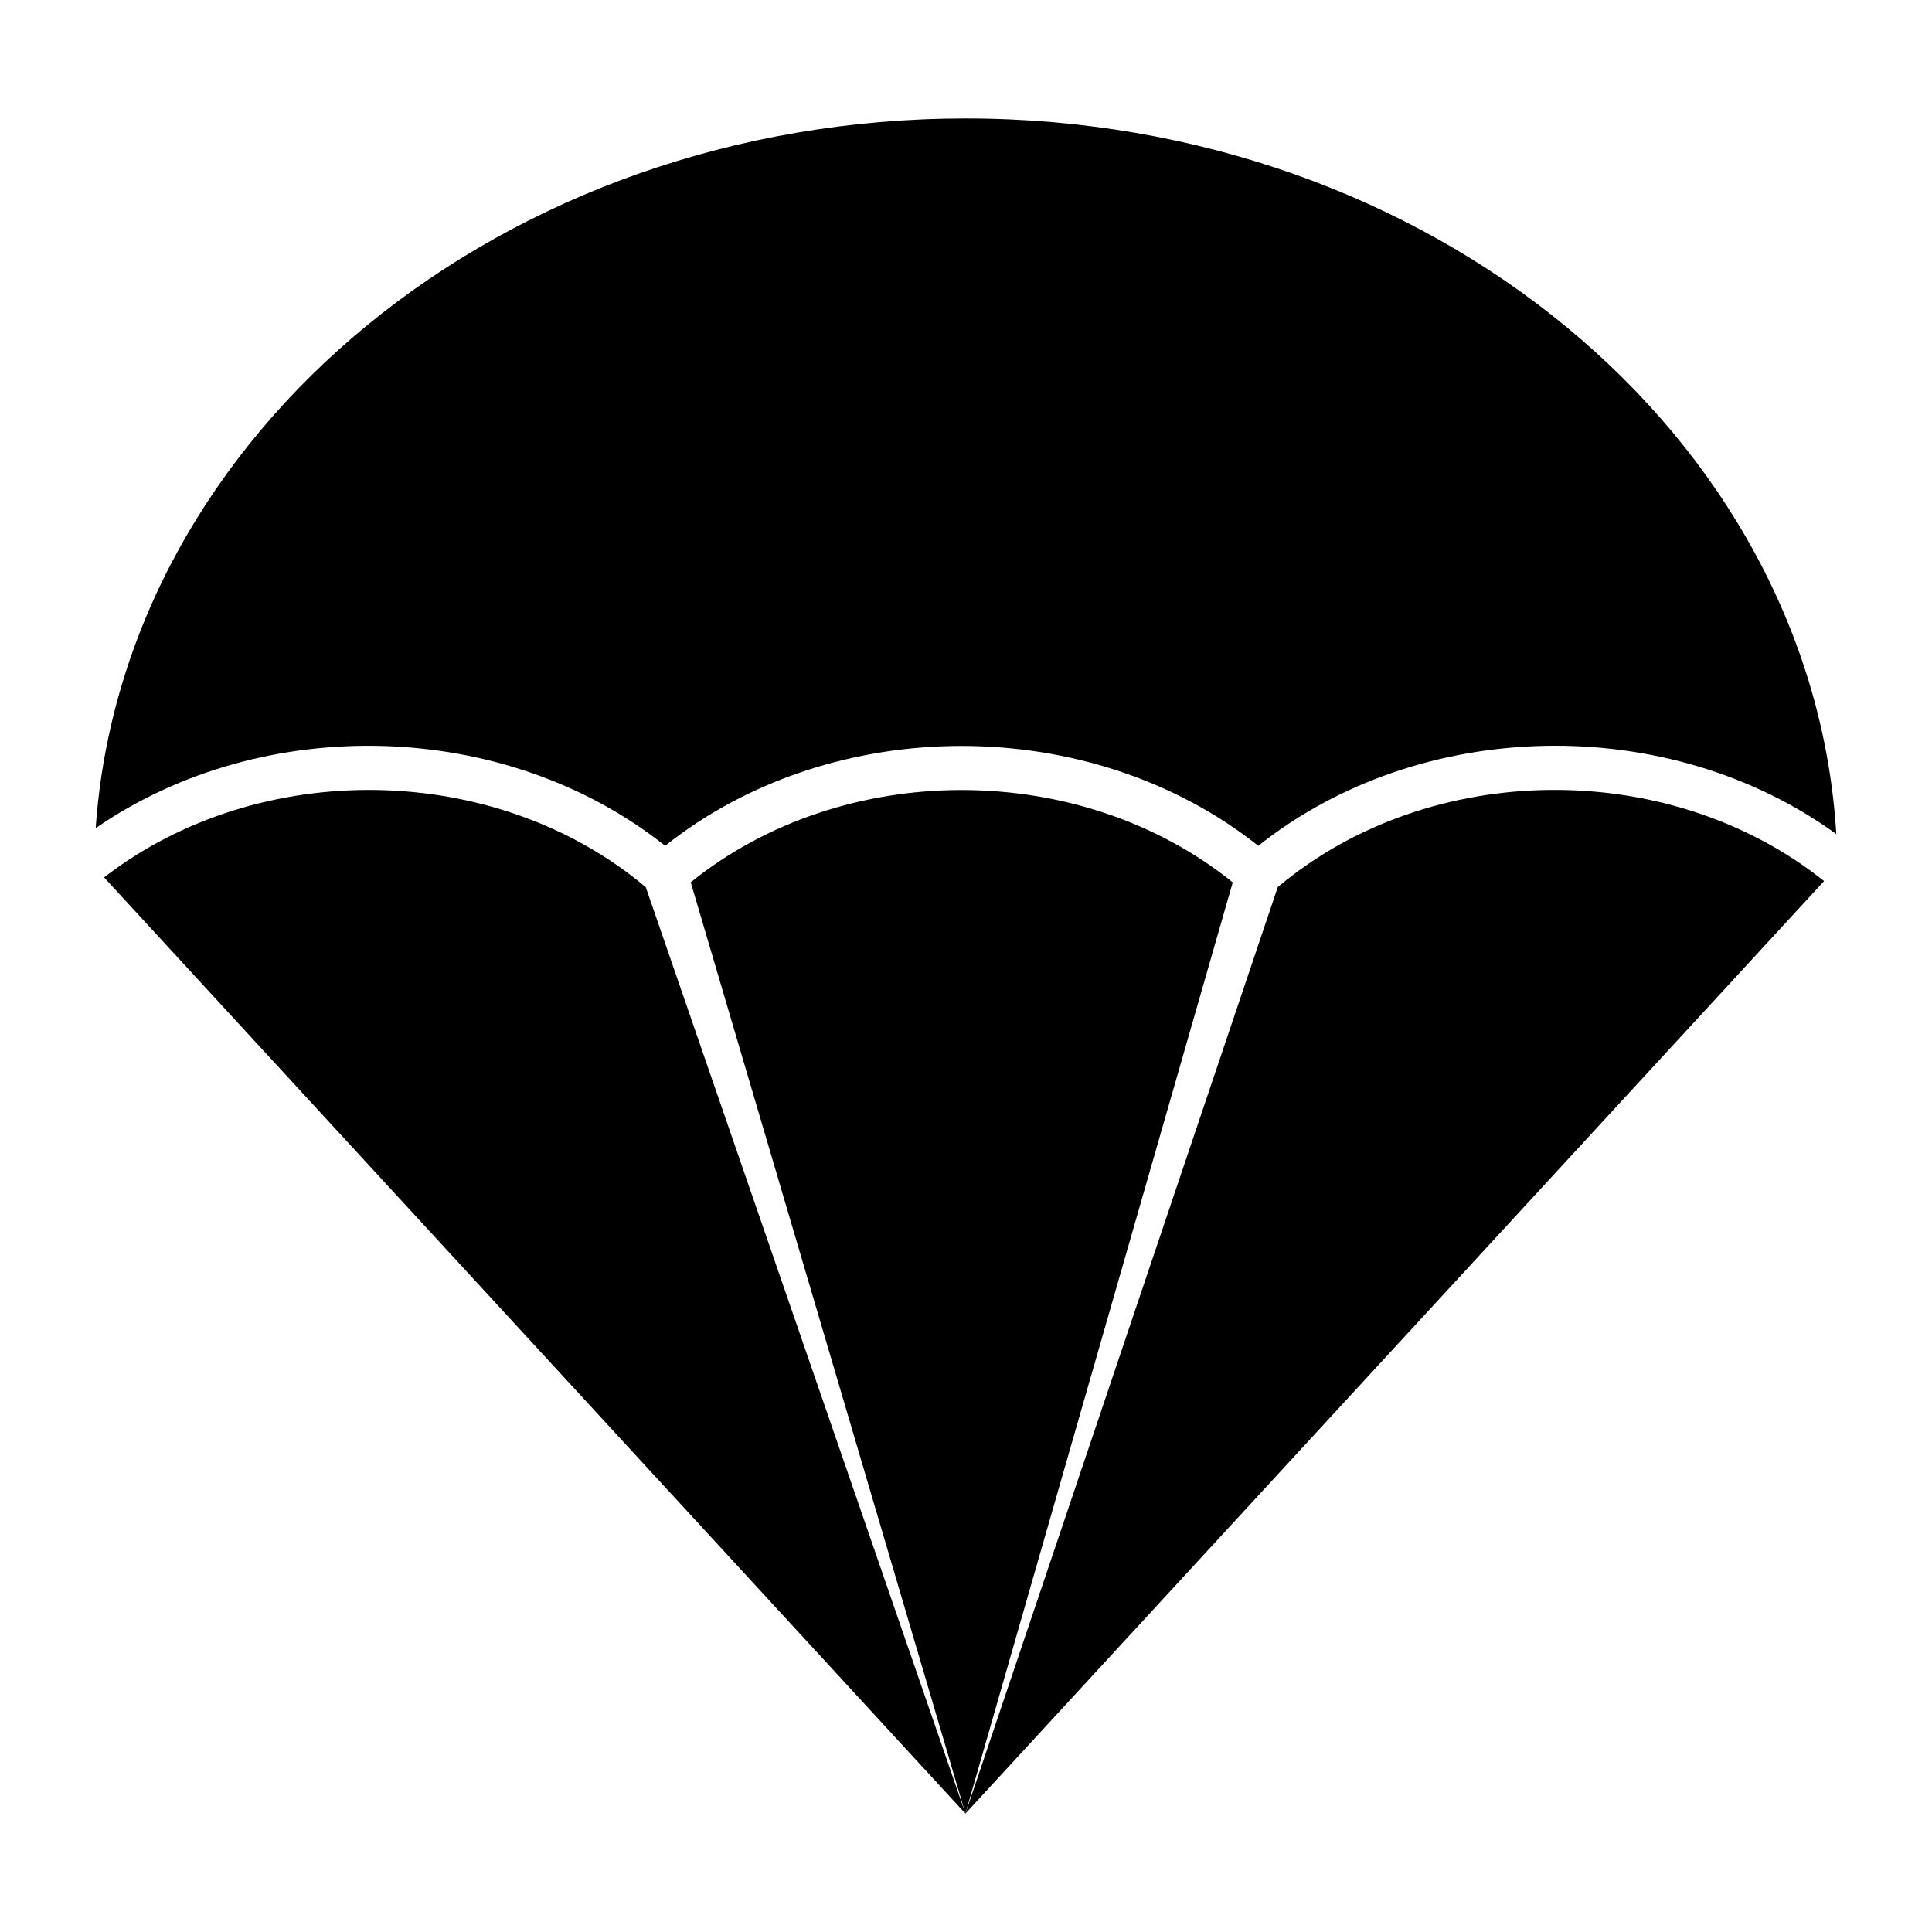 <?xml version="1.0" encoding="UTF-8"?>
<!-- Uploaded to: ICON Repo, www.svgrepo.com, Generator: ICON Repo Mixer Tools -->
<svg fill="#000000" width="800px" height="800px" version="1.1" viewBox="144 144 512 512" xmlns="http://www.w3.org/2000/svg">
 <g>
  <path d="m320.26 368.15c44.398-35.289 112.74-35.289 157.2 0 43.098-34.273 108.74-35.344 153.18-3.109-6.383-105.51-107.42-189.65-230.71-189.65-122.67 0-223.27 83.301-230.57 188.07 44.375-30.605 108.54-28.992 150.91 4.691z"/>
  <path d="m171.58 376.52 228.27 248.1-84.711-245.5c-39.785-33.488-102.54-34.336-143.55-2.598z"/>
  <path d="m482.62 379.1-82.77 245.51 227.55-247.11c-40.953-32.73-104.58-32.227-144.78 1.598z"/>
  <path d="m327.05 377.82 72.793 246.8 70.848-246.78c-40.469-32.629-103.25-32.629-143.64-0.023z"/>
 </g>
</svg>